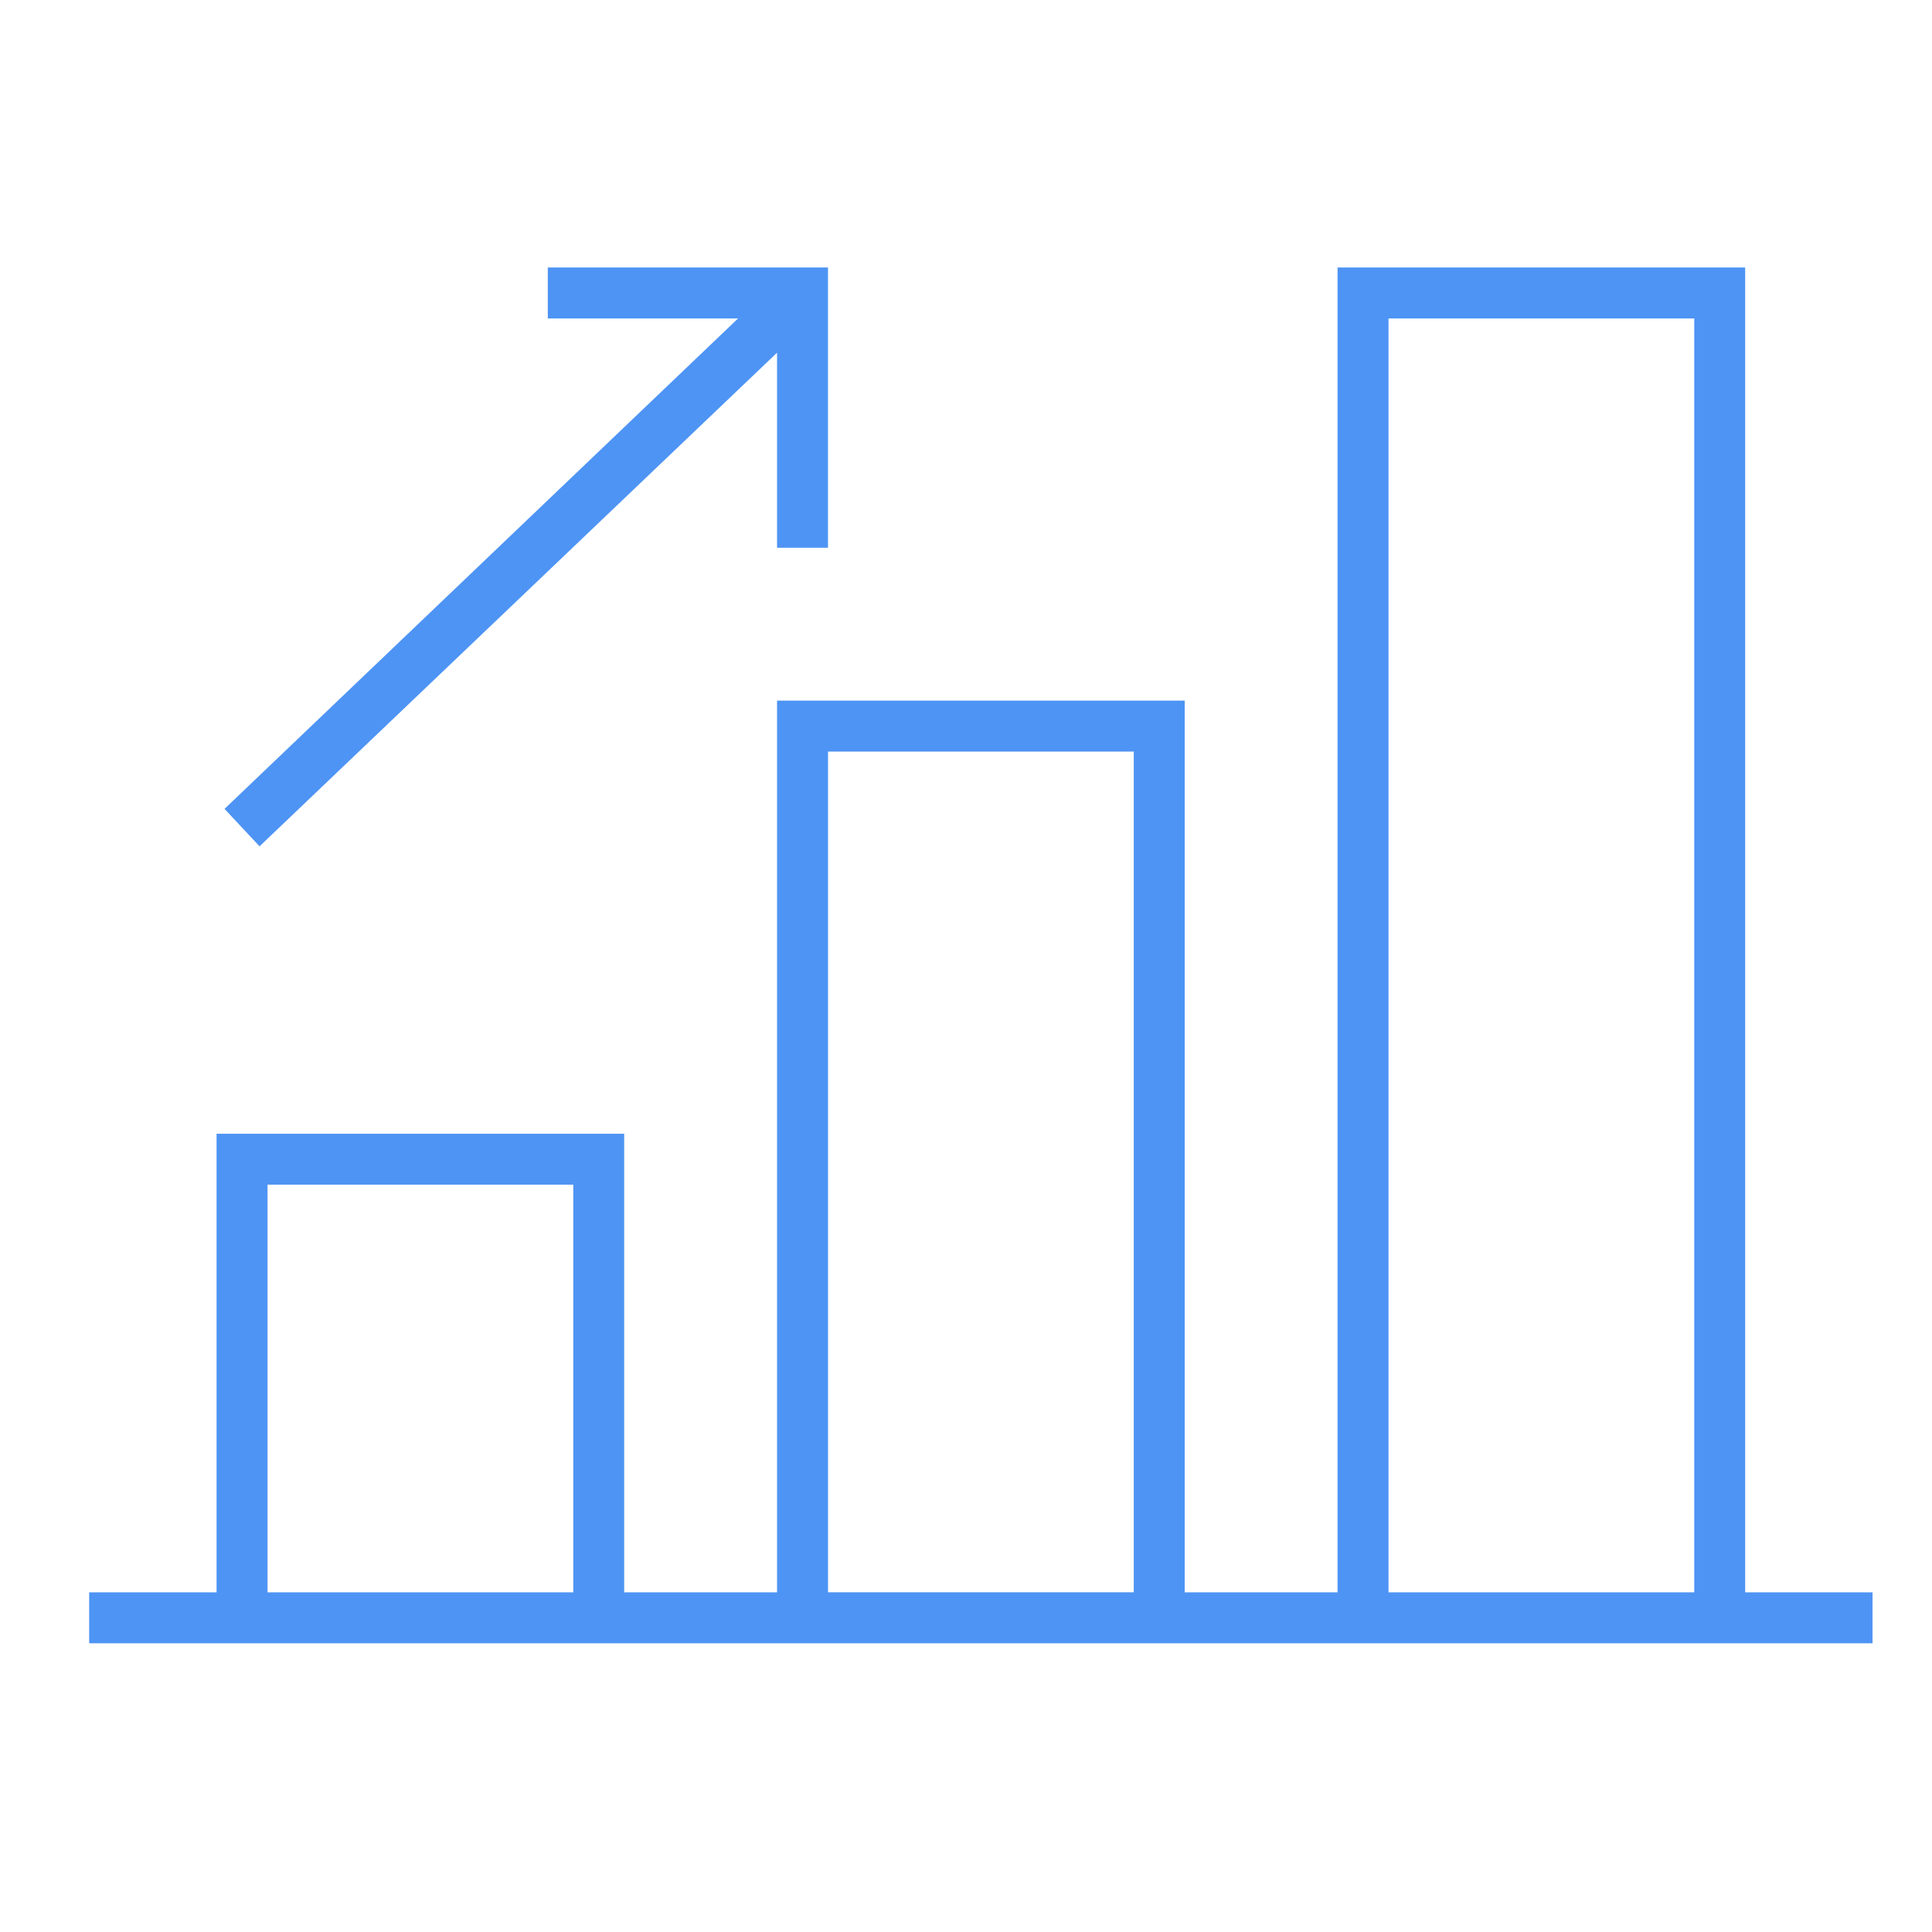 <?xml version="1.0" encoding="UTF-8"?> <svg xmlns="http://www.w3.org/2000/svg" width="65" height="65" viewBox="0 0 65 65" fill="none"> <path d="M18.43 9V10.714H24.831L7.554 27.214L8.732 28.474L26.143 11.866V18.429H27.857V9H18.428L18.43 9ZM45.001 9V53.572H39.858V23.572H26.143V53.572H21V38.143H7.286V53.572H3V55.286H63V53.572H58.714V9H45H45.001ZM46.715 10.714H57.001V53.572H46.715V10.714ZM27.858 25.286H38.144V53.571H27.858V25.286ZM9.001 39.857H19.287V53.572H9.001V39.857Z" fill="#4E94F4"></path> </svg> 